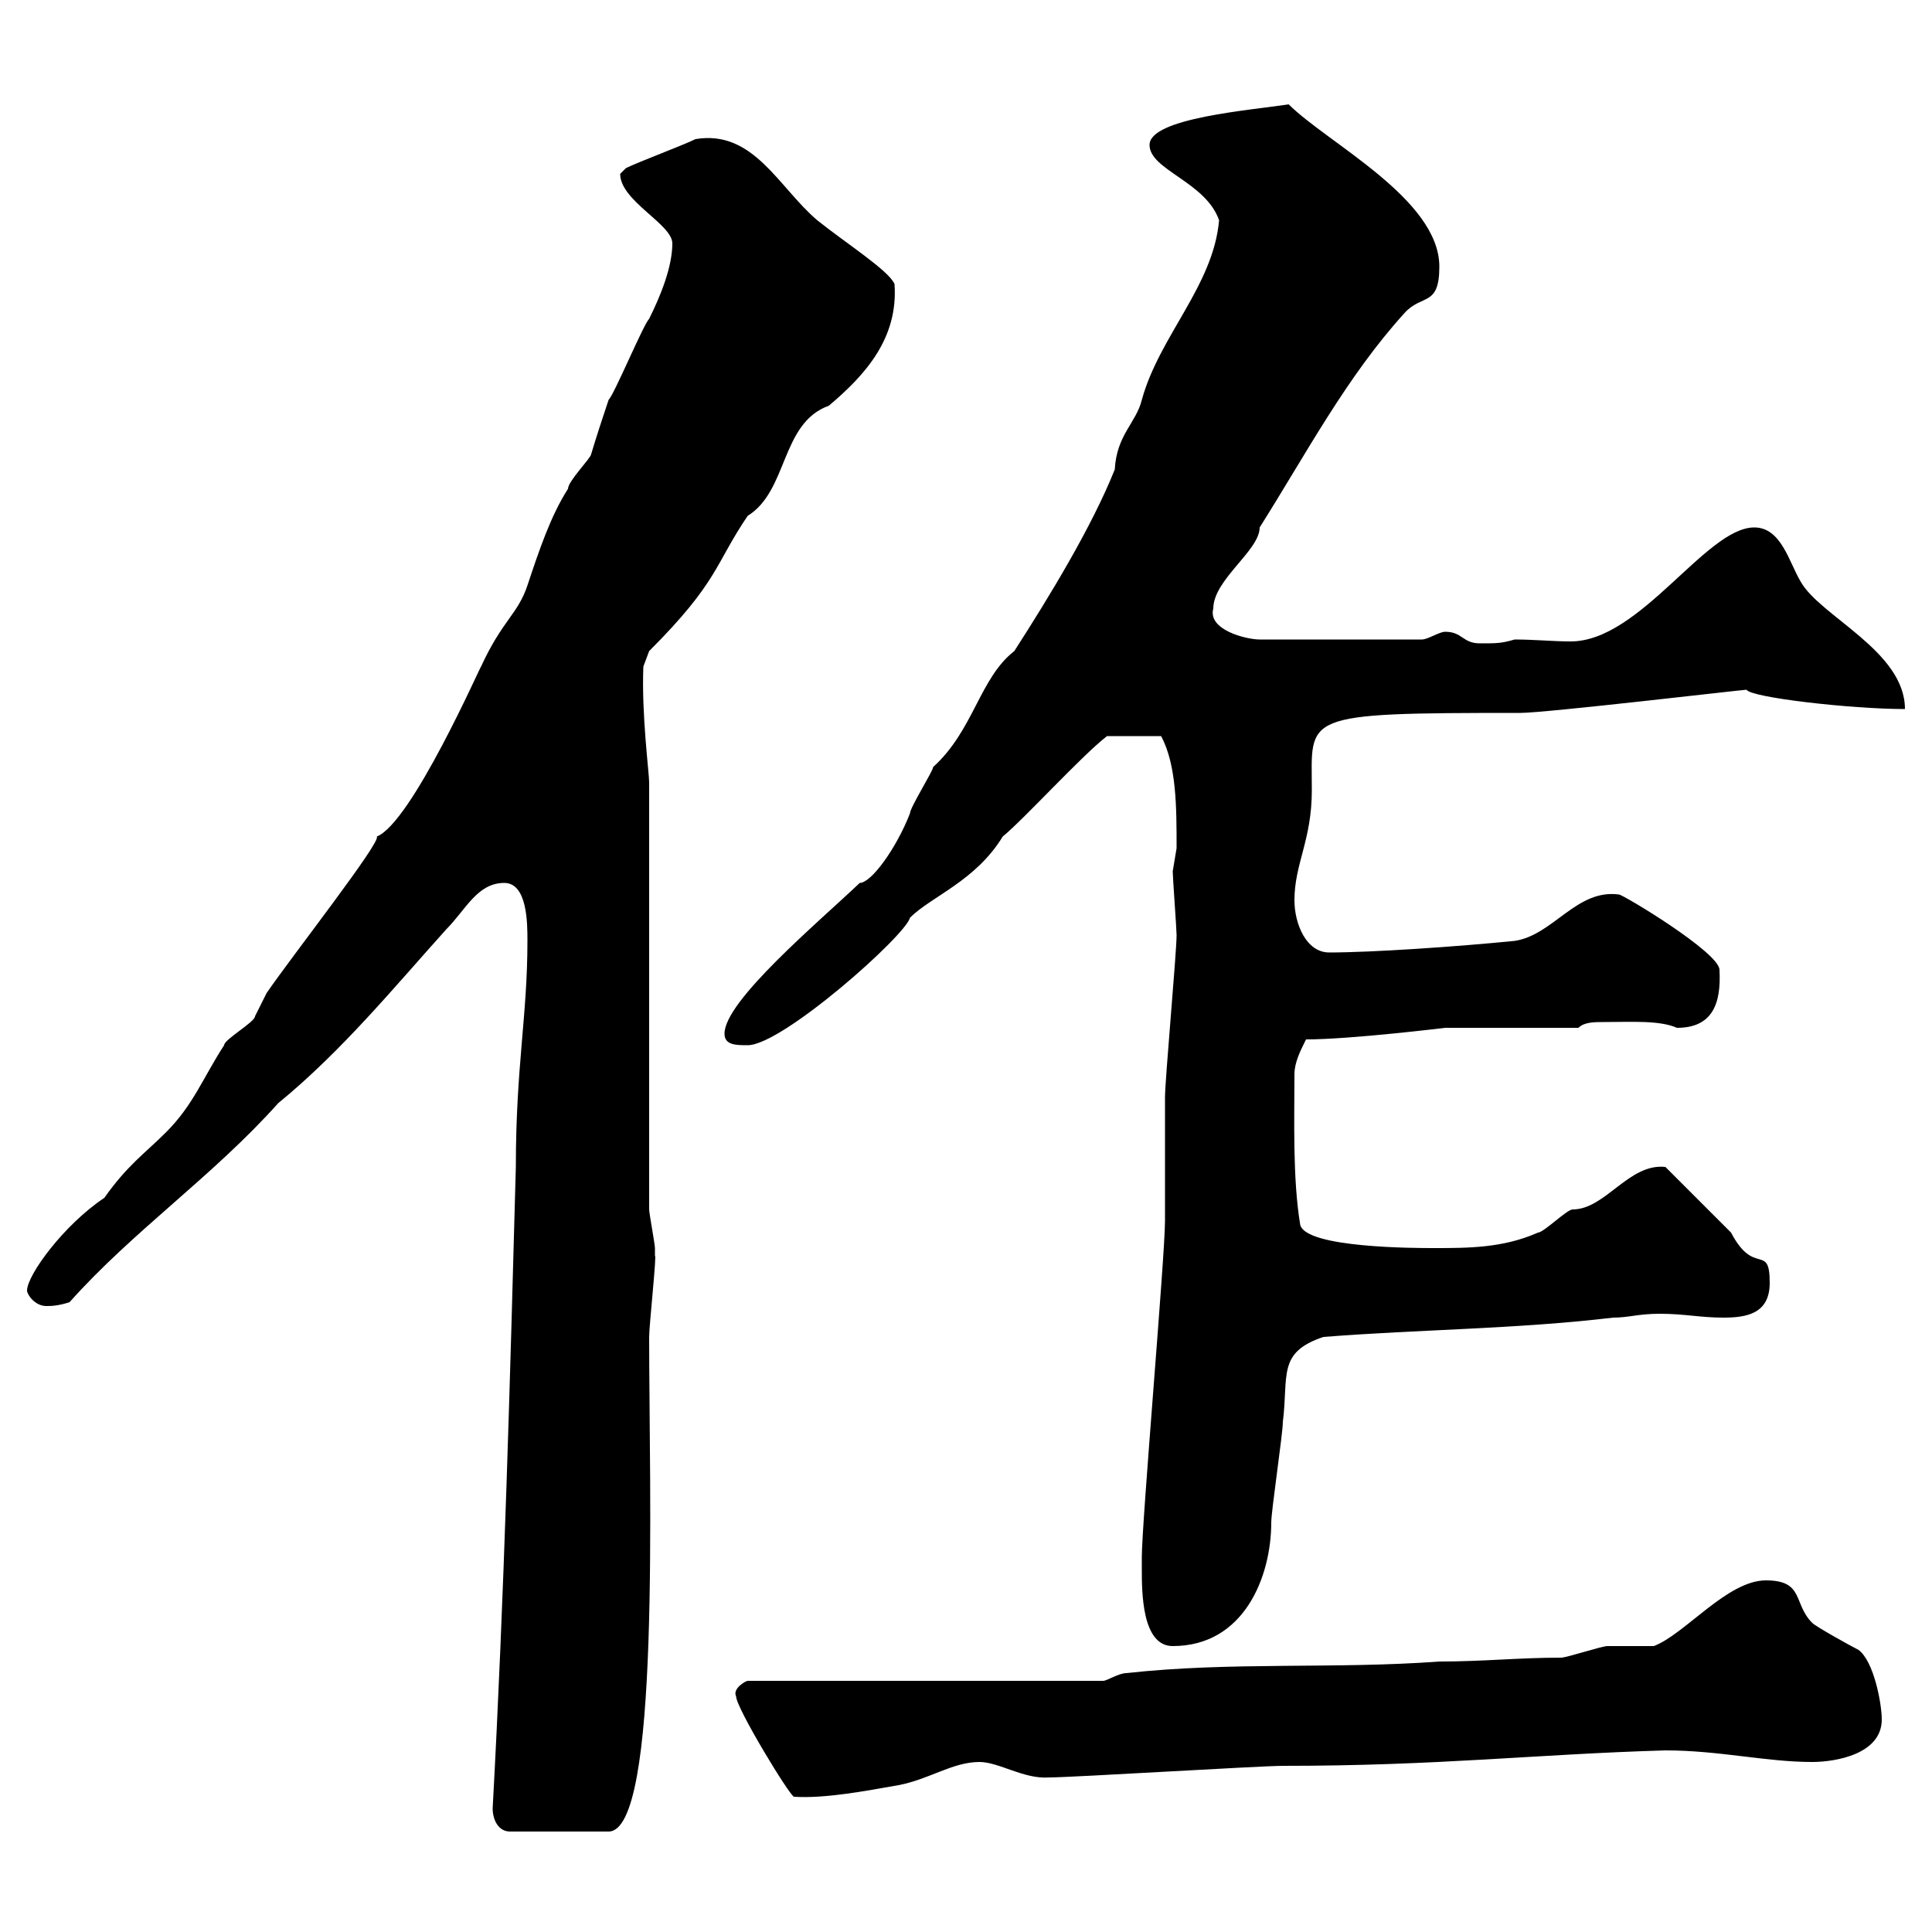 <svg xmlns="http://www.w3.org/2000/svg" xmlns:xlink="http://www.w3.org/1999/xlink" width="300" height="300"><path d="M76.50 280.80C76.50 282.60 77.40 284.40 79.20 284.40L94.50 284.40C102.60 284.40 100.80 231.60 100.80 207.60C100.80 205.80 102 194.70 101.70 195C101.70 195 101.70 193.80 101.70 193.80C101.70 193.20 100.80 188.40 100.80 187.80L100.80 121.50C100.80 120 99.60 111 99.90 103.50L100.80 101.10C111.60 90.30 111 87.60 116.10 80.10C122.40 76.20 121.20 65.70 128.70 63C134.40 58.20 139.50 52.50 138.90 44.10C138 42 131.40 37.80 126.90 34.20C120.90 29.10 117 20.10 108 21.60C106.20 22.50 99 25.20 97.20 26.10C97.20 26.10 96.30 27 96.30 27C96.30 31.20 104.40 34.80 104.40 37.80C104.40 41.40 102.60 45.90 100.80 49.50C99.90 50.40 95.40 61.20 94.50 62.10C93.60 64.80 92.70 67.50 91.80 70.50C91.80 71.10 88.20 74.70 88.20 75.90C85.50 80.10 83.70 85.50 81.90 90.90C80.40 95.40 78 96.30 74.70 103.50C74.70 103.20 63.90 127.80 58.50 129.90C59.40 130.50 45.30 148.50 41.40 154.20C41.40 154.20 39.60 157.80 39.60 157.80C39.60 158.70 34.80 161.40 34.80 162.30C31.50 167.40 30 171.60 25.80 175.80C22.50 179.10 19.80 180.90 16.20 186C9.90 190.20 4.20 198 4.20 200.40C4.20 201 5.40 202.80 7.20 202.80C7.80 202.80 9 202.80 10.80 202.20C20.70 191.10 33 182.70 43.20 171.30C53.10 163.20 61.20 153.30 69.30 144.30C72.30 141.30 74.10 137.10 78.30 137.10C81.90 137.10 81.90 143.40 81.90 146.10C81.90 157.80 80.10 165.60 80.10 181.20C79.20 214.20 78.30 247.80 76.50 280.80ZM114.30 263.40C114.30 265.20 122.70 279 123.30 279C128.10 279.30 134.40 278.10 139.50 277.20C144.30 276.30 147.90 273.60 152.10 273.60C155.10 273.60 159 276.30 162.90 276C166.50 276 195.60 274.20 199.20 274.20C223.50 274.20 238.20 272.40 258.60 271.80C267 271.80 274.20 273.60 281.40 273.60C285 273.60 292.20 272.40 292.20 267C292.20 264.60 291 258 288.60 256.20C287.40 255.60 282 252.60 281.40 252C278.40 249 280.20 245.40 274.20 245.40C268.20 245.40 261.60 253.80 256.80 255.60C255.90 255.60 250.50 255.60 249.60 255.60C248.70 255.60 243.30 257.40 242.40 257.40C235.80 257.40 230.40 258 223.50 258C207.30 259.20 191.10 258 174.90 259.80C173.70 259.80 171.90 261 171.30 261L116.10 261C115.80 261 113.70 262.20 114.30 263.40ZM177.30 243.60C177.30 247.20 177.30 255.60 182.10 255.60C193.20 255.60 197.40 244.80 197.40 236.40C197.40 234.60 199.20 222.60 199.20 220.80C200.10 213.60 198.30 210 205.50 207.60C220.80 206.40 235.20 206.40 250.50 204.60C252.90 204.60 254.40 204 257.70 204C261.60 204 264 204.60 267.60 204.60C271.20 204.60 274.80 204 274.80 199.20C274.80 192.90 272.40 198.30 268.80 191.40C267 189.60 260.40 183 258.60 181.20C252.90 180.60 249.30 187.80 244.20 187.80C243.30 187.80 239.70 191.40 238.80 191.40C233.40 193.80 228 193.80 222.60 193.80C219.90 193.80 202.80 193.80 201.90 190.20C200.70 183 201 173.70 201 166.80C201 165 201.90 163.20 202.80 161.40C209.70 161.40 224.40 159.60 224.40 159.60L245.10 159.60C246 158.70 247.50 158.70 249.30 158.70C253.20 158.70 257.70 158.40 260.40 159.60C265.80 159.60 267.30 156 267 150.60C267 147.90 252 138.90 251.40 138.90C244.80 138 241.20 145.20 235.20 146.10C226.20 147 213 147.90 206.40 147.90C202.80 147.90 201 143.40 201 139.80C201 134.10 203.70 130.50 203.70 122.70C203.70 111 201.60 110.70 236.10 110.70C240 110.70 270.60 107.10 271.20 107.10C271.80 108.30 287.40 110.10 295.80 110.10C295.80 101.10 282.60 95.70 279.60 90.30C277.80 87.30 276.60 81.90 272.40 81.90C264.90 81.90 254.70 99.60 243.90 99.60C241.20 99.60 238.20 99.30 235.20 99.30C233.10 99.90 232.50 99.90 229.80 99.90C227.10 99.90 227.10 98.10 224.40 98.10C223.50 98.10 221.70 99.30 220.80 99.30L195.60 99.30C193.50 99.30 187.50 97.80 188.40 94.50C188.40 90 195.60 85.50 195.60 81.90C202.80 70.50 209.10 58.50 218.10 48.60C220.80 45.60 223.50 47.70 223.50 41.40C223.50 30.90 206.10 22.20 200.10 16.20C194.40 17.10 178.50 18.30 178.50 22.50C178.50 26.40 187.20 28.20 189.30 34.20C188.40 44.40 180 52.20 177.30 62.10C176.40 65.70 173.40 67.50 173.10 72.90C169.50 81.90 162.90 92.70 157.50 101.10C152.10 105.30 151.20 113.40 144.90 119.10C144.90 119.70 141.30 125.40 141.30 126.30C139.20 131.70 135.30 137.10 133.50 137.10C127.20 143.10 112.50 155.40 112.50 160.50C112.50 162.30 114.30 162.30 116.10 162.30C121.50 162.30 140.70 145.20 141.30 142.50C144.60 139.20 151.50 136.80 155.70 129.90C159 127.20 168 117.30 171.90 114.30L180.30 114.30C182.70 118.80 182.70 125.40 182.70 131.70C182.70 131.70 182.10 135.30 182.10 135.30C182.10 136.20 182.70 144.30 182.70 145.20C182.70 147.90 180.90 167.70 180.90 170.40C180.90 172.20 180.90 187.80 180.90 189.60C180.90 195 177.30 236.40 177.30 241.80C177.30 241.80 177.30 243.60 177.30 243.60Z"/></svg>